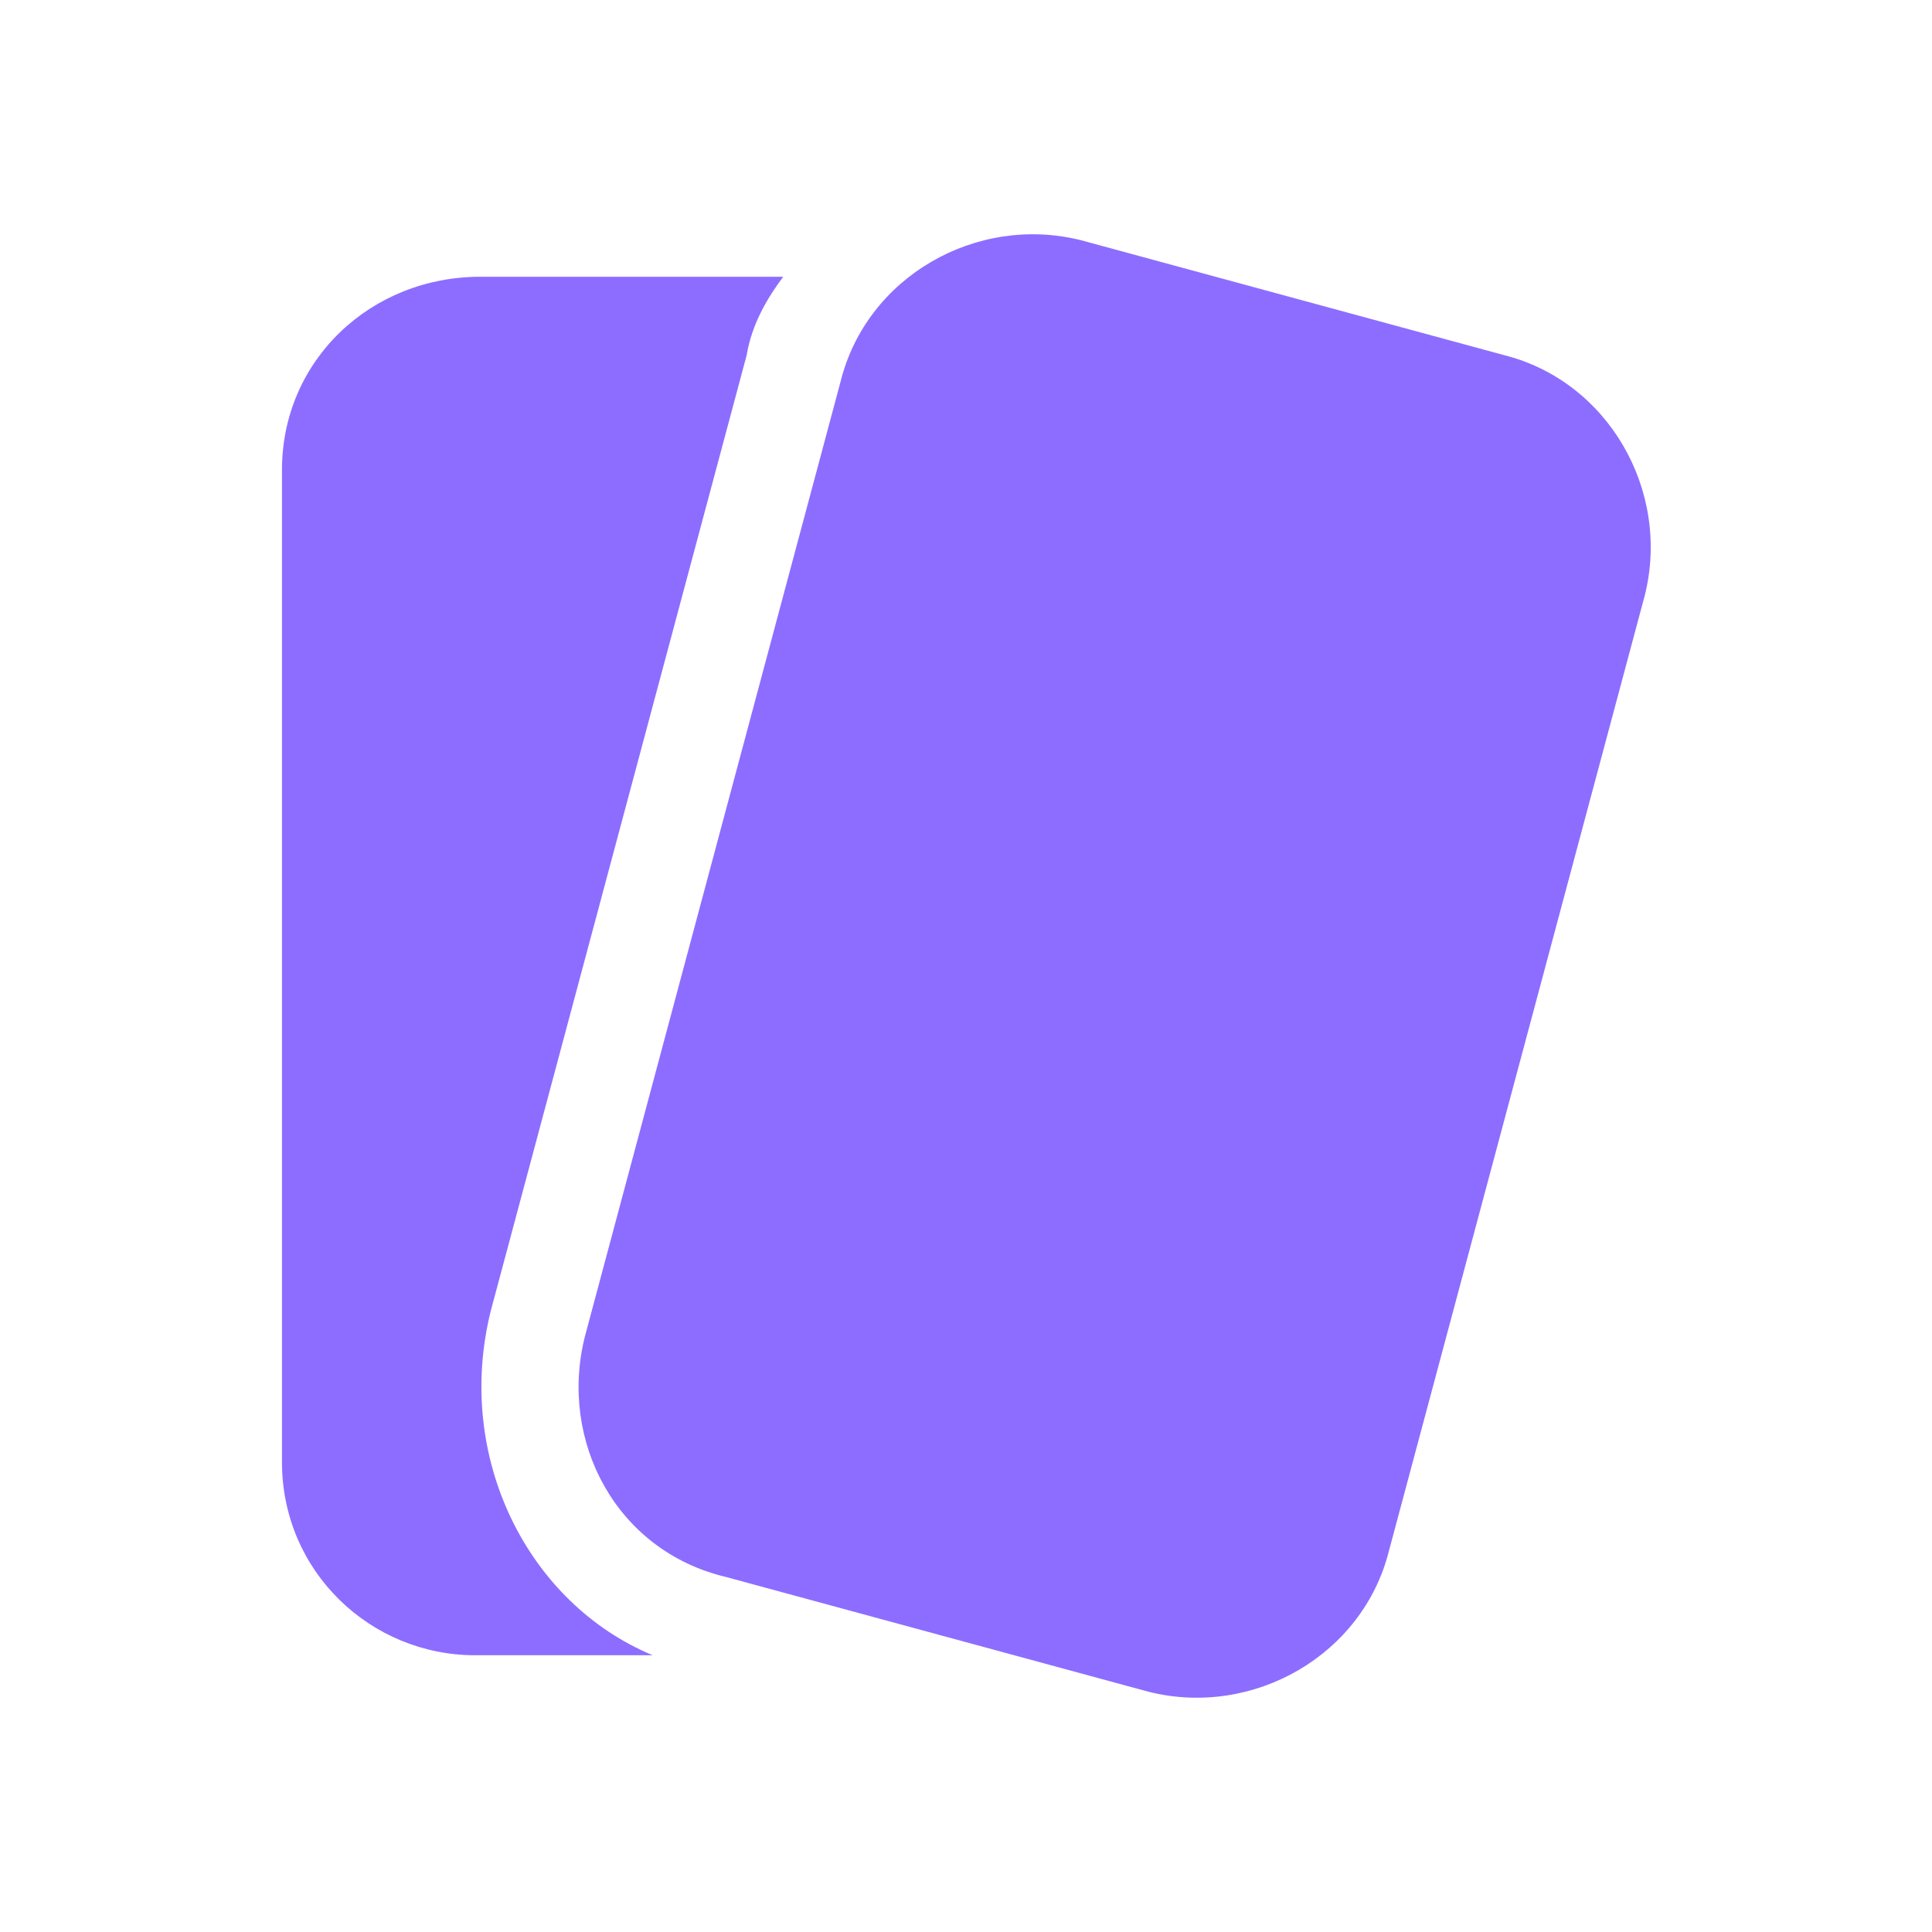 <?xml version="1.0" encoding="utf-8"?>
<!-- Generator: Adobe Illustrator 27.5.0, SVG Export Plug-In . SVG Version: 6.00 Build 0)  -->
<svg version="1.1" id="레이어_1" xmlns="http://www.w3.org/2000/svg" xmlns:xlink="http://www.w3.org/1999/xlink" x="0px"
	 y="0px" viewBox="0 0 37 37" style="enable-background:new 0 0 37 37;" xml:space="preserve">
<style type="text/css">
	.st0{fill:#8D6DFF;}
</style>
<g>
	<path class="st0" d="M9.4,25.1l4.9-18.3c0.1-0.6,0.4-1.1,0.7-1.5H9.2C7.1,5.3,5.4,6.9,5.4,9v19c0,2.1,1.7,3.7,3.7,3.7h3.4
		C10.1,30.7,8.7,27.9,9.4,25.1L9.4,25.1z"/>
	<path class="st0" d="M11.2,25.6l4.9-18.3c0.5-2,2.6-3.2,4.6-2.7l8.1,2.2c2,0.5,3.2,2.6,2.7,4.6l-4.9,18.3c-0.5,2-2.6,3.2-4.6,2.7
		l-8.1-2.2C11.8,29.7,10.7,27.6,11.2,25.6z"/>
</g>
</svg>
